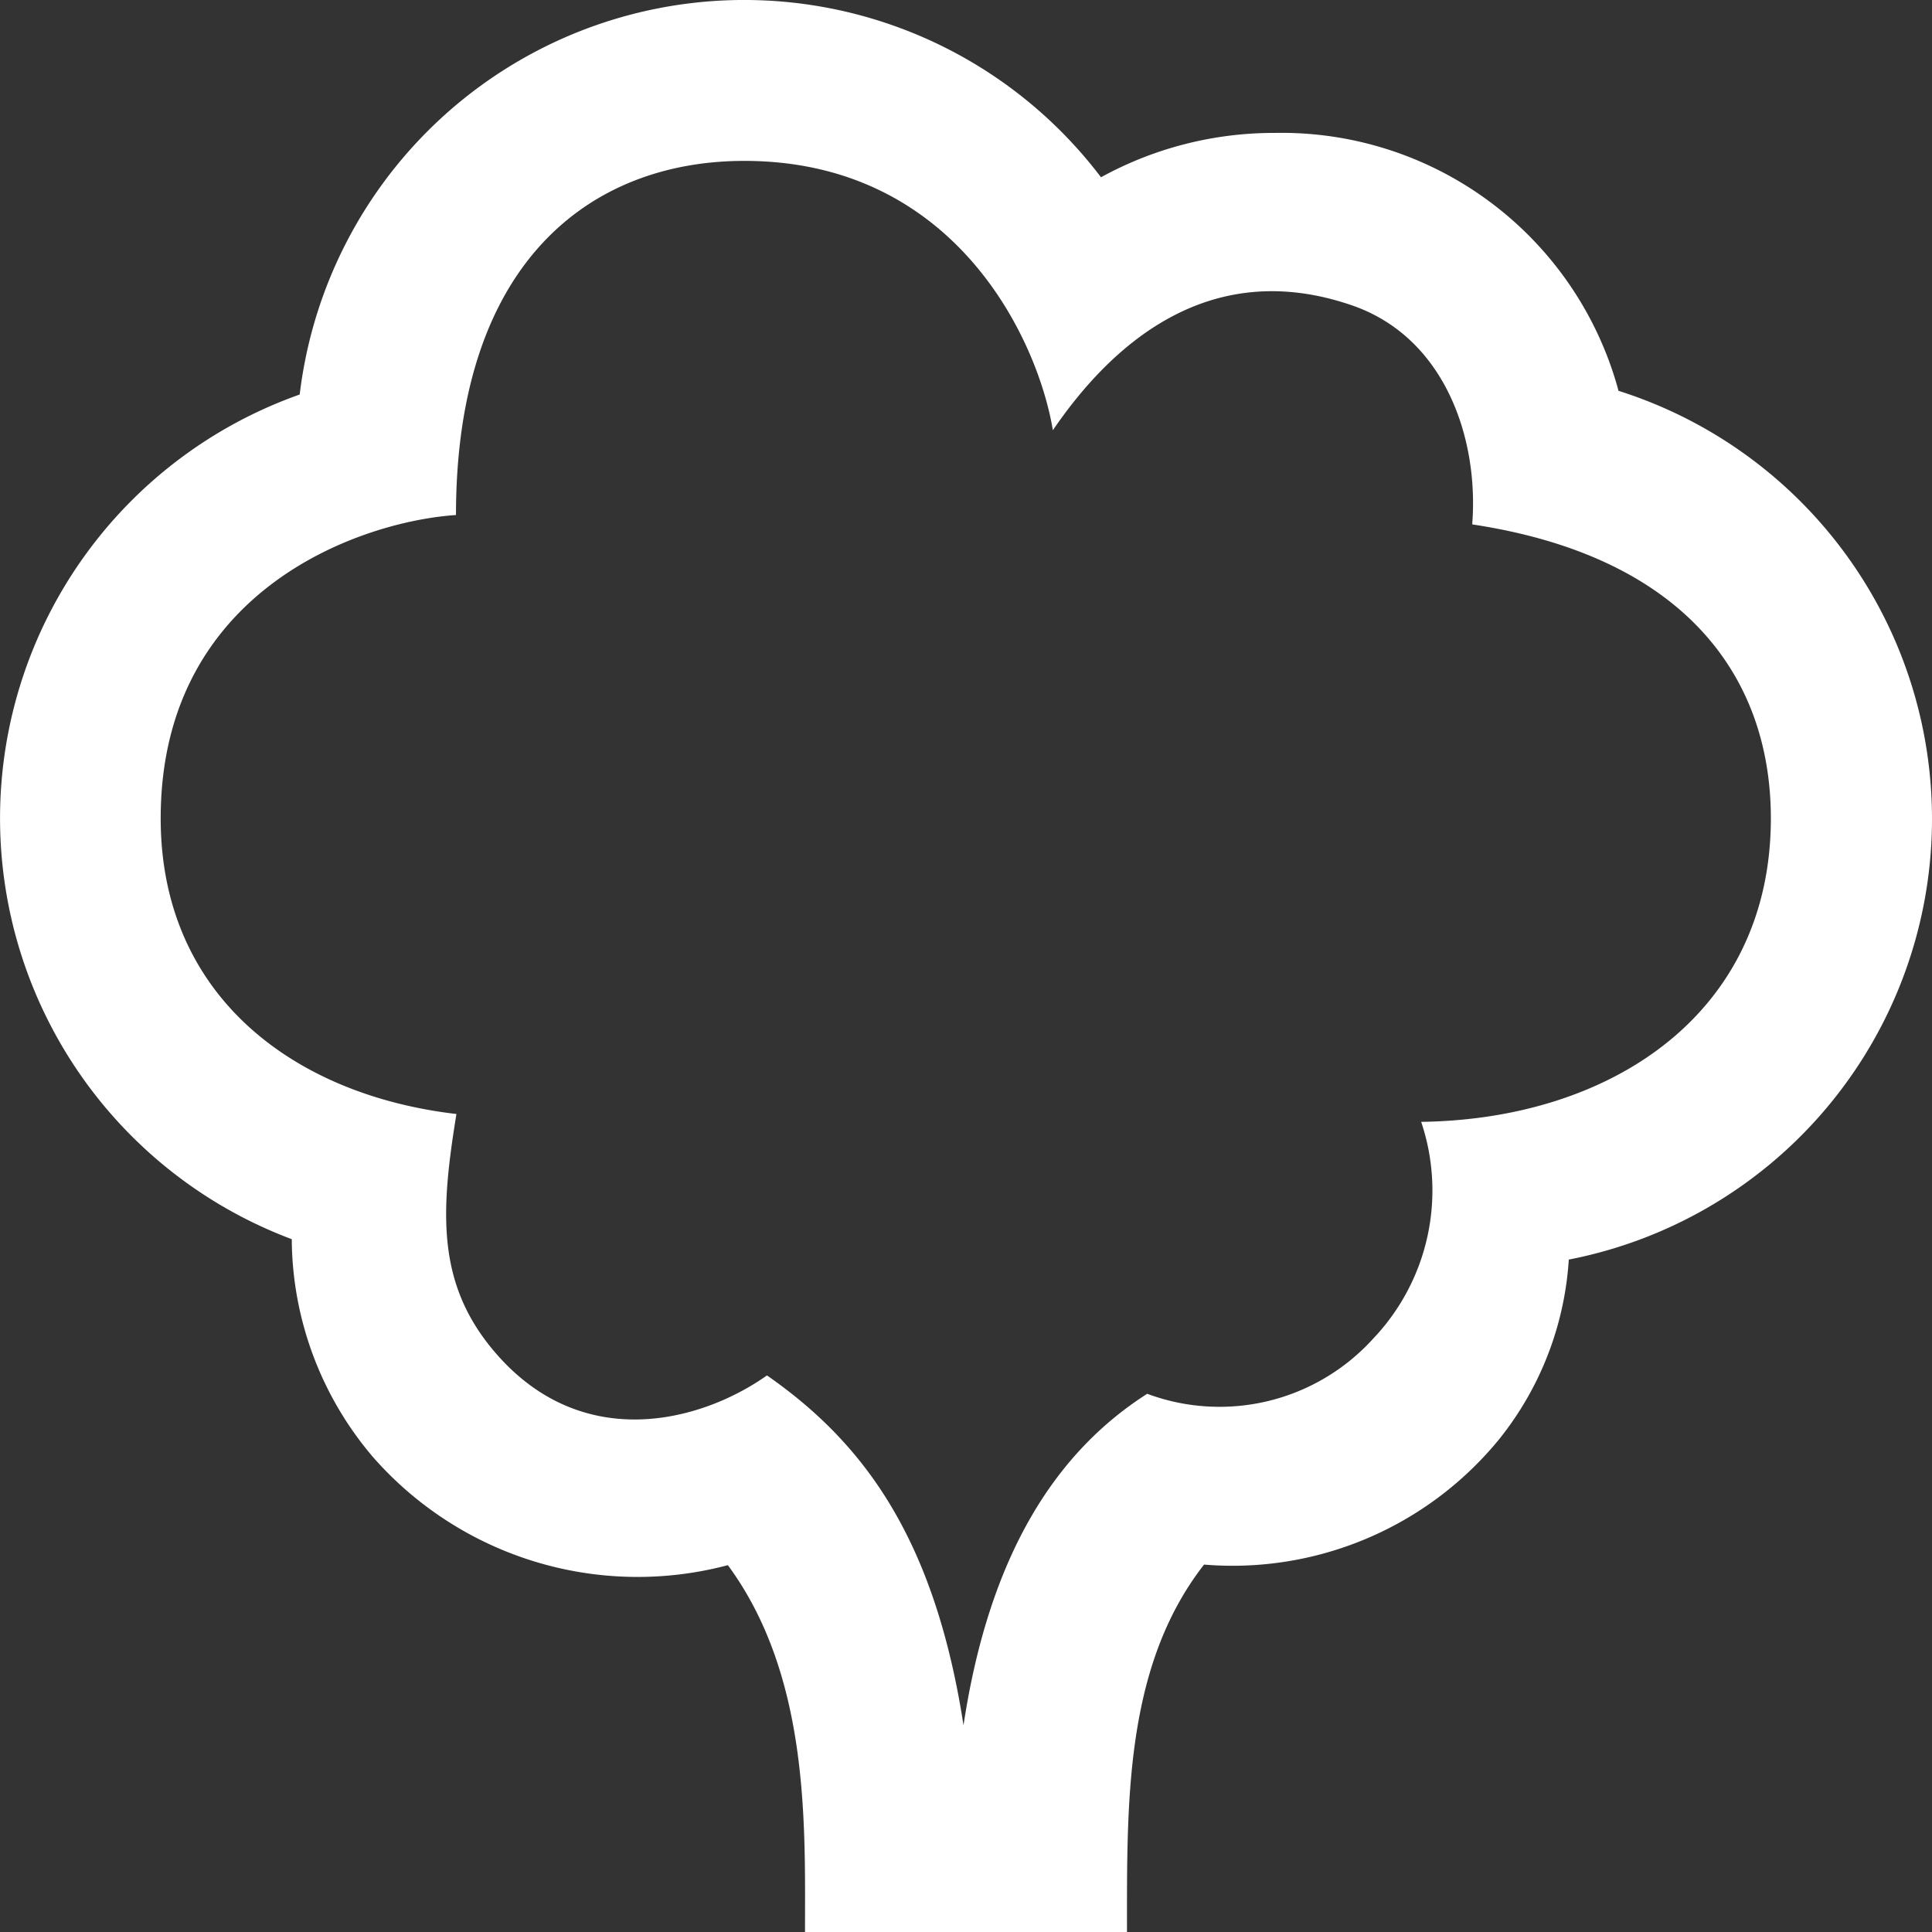 <svg xmlns="http://www.w3.org/2000/svg" width="46.963" height="46.963" viewBox="0 0 46.963 46.963">
  <rect x="0" y="0" width="46.963" height="46.963" fill="#333333" stroke="none"/>
  <path id="ico_merchandise08" d="M27.4,46.963H19.568c0-2.581.121-6.207-1.875-8.917A8.556,8.556,0,0,1,9.07,35.422a8.234,8.234,0,0,1-1.978-5.3A10.926,10.926,0,0,1,7.285,9.59,10.882,10.882,0,0,1,26.763,4.309,8.731,8.731,0,0,1,30.98,3.231,8.486,8.486,0,0,1,39.343,9.5a10.914,10.914,0,0,1-1.209,21.118,7.755,7.755,0,0,1-1.679,4.35,8.366,8.366,0,0,1-7.187,3.064c-1.933,2.479-1.873,5.786-1.873,8.931ZM18.65,33.438c2.264,1.581,4.053,3.849,4.771,8.5.64-4.238,2.305-6.679,4.465-8.058a5.037,5.037,0,0,0,5.5-1.348,5.226,5.226,0,0,0,1.16-5.262c4.645-.063,8.5-2.651,8.5-7.377,0-3.424-2.078-6.364-7.26-7.146.166-2.07-.654-4.546-2.927-5.326-3.546-1.219-5.915,1.057-7.266,3.037-.362-2.186-2.358-6.547-7.5-6.547-3.745,0-7.009,2.468-7.009,8.608-2.327.157-7.178,1.822-7.178,7.375,0,4.3,3.221,6.724,7.189,7.185-.382,2.35-.5,4.117.937,5.792,2.111,2.466,5,1.7,6.61.564Z" fill="#fff"/>
</svg>
